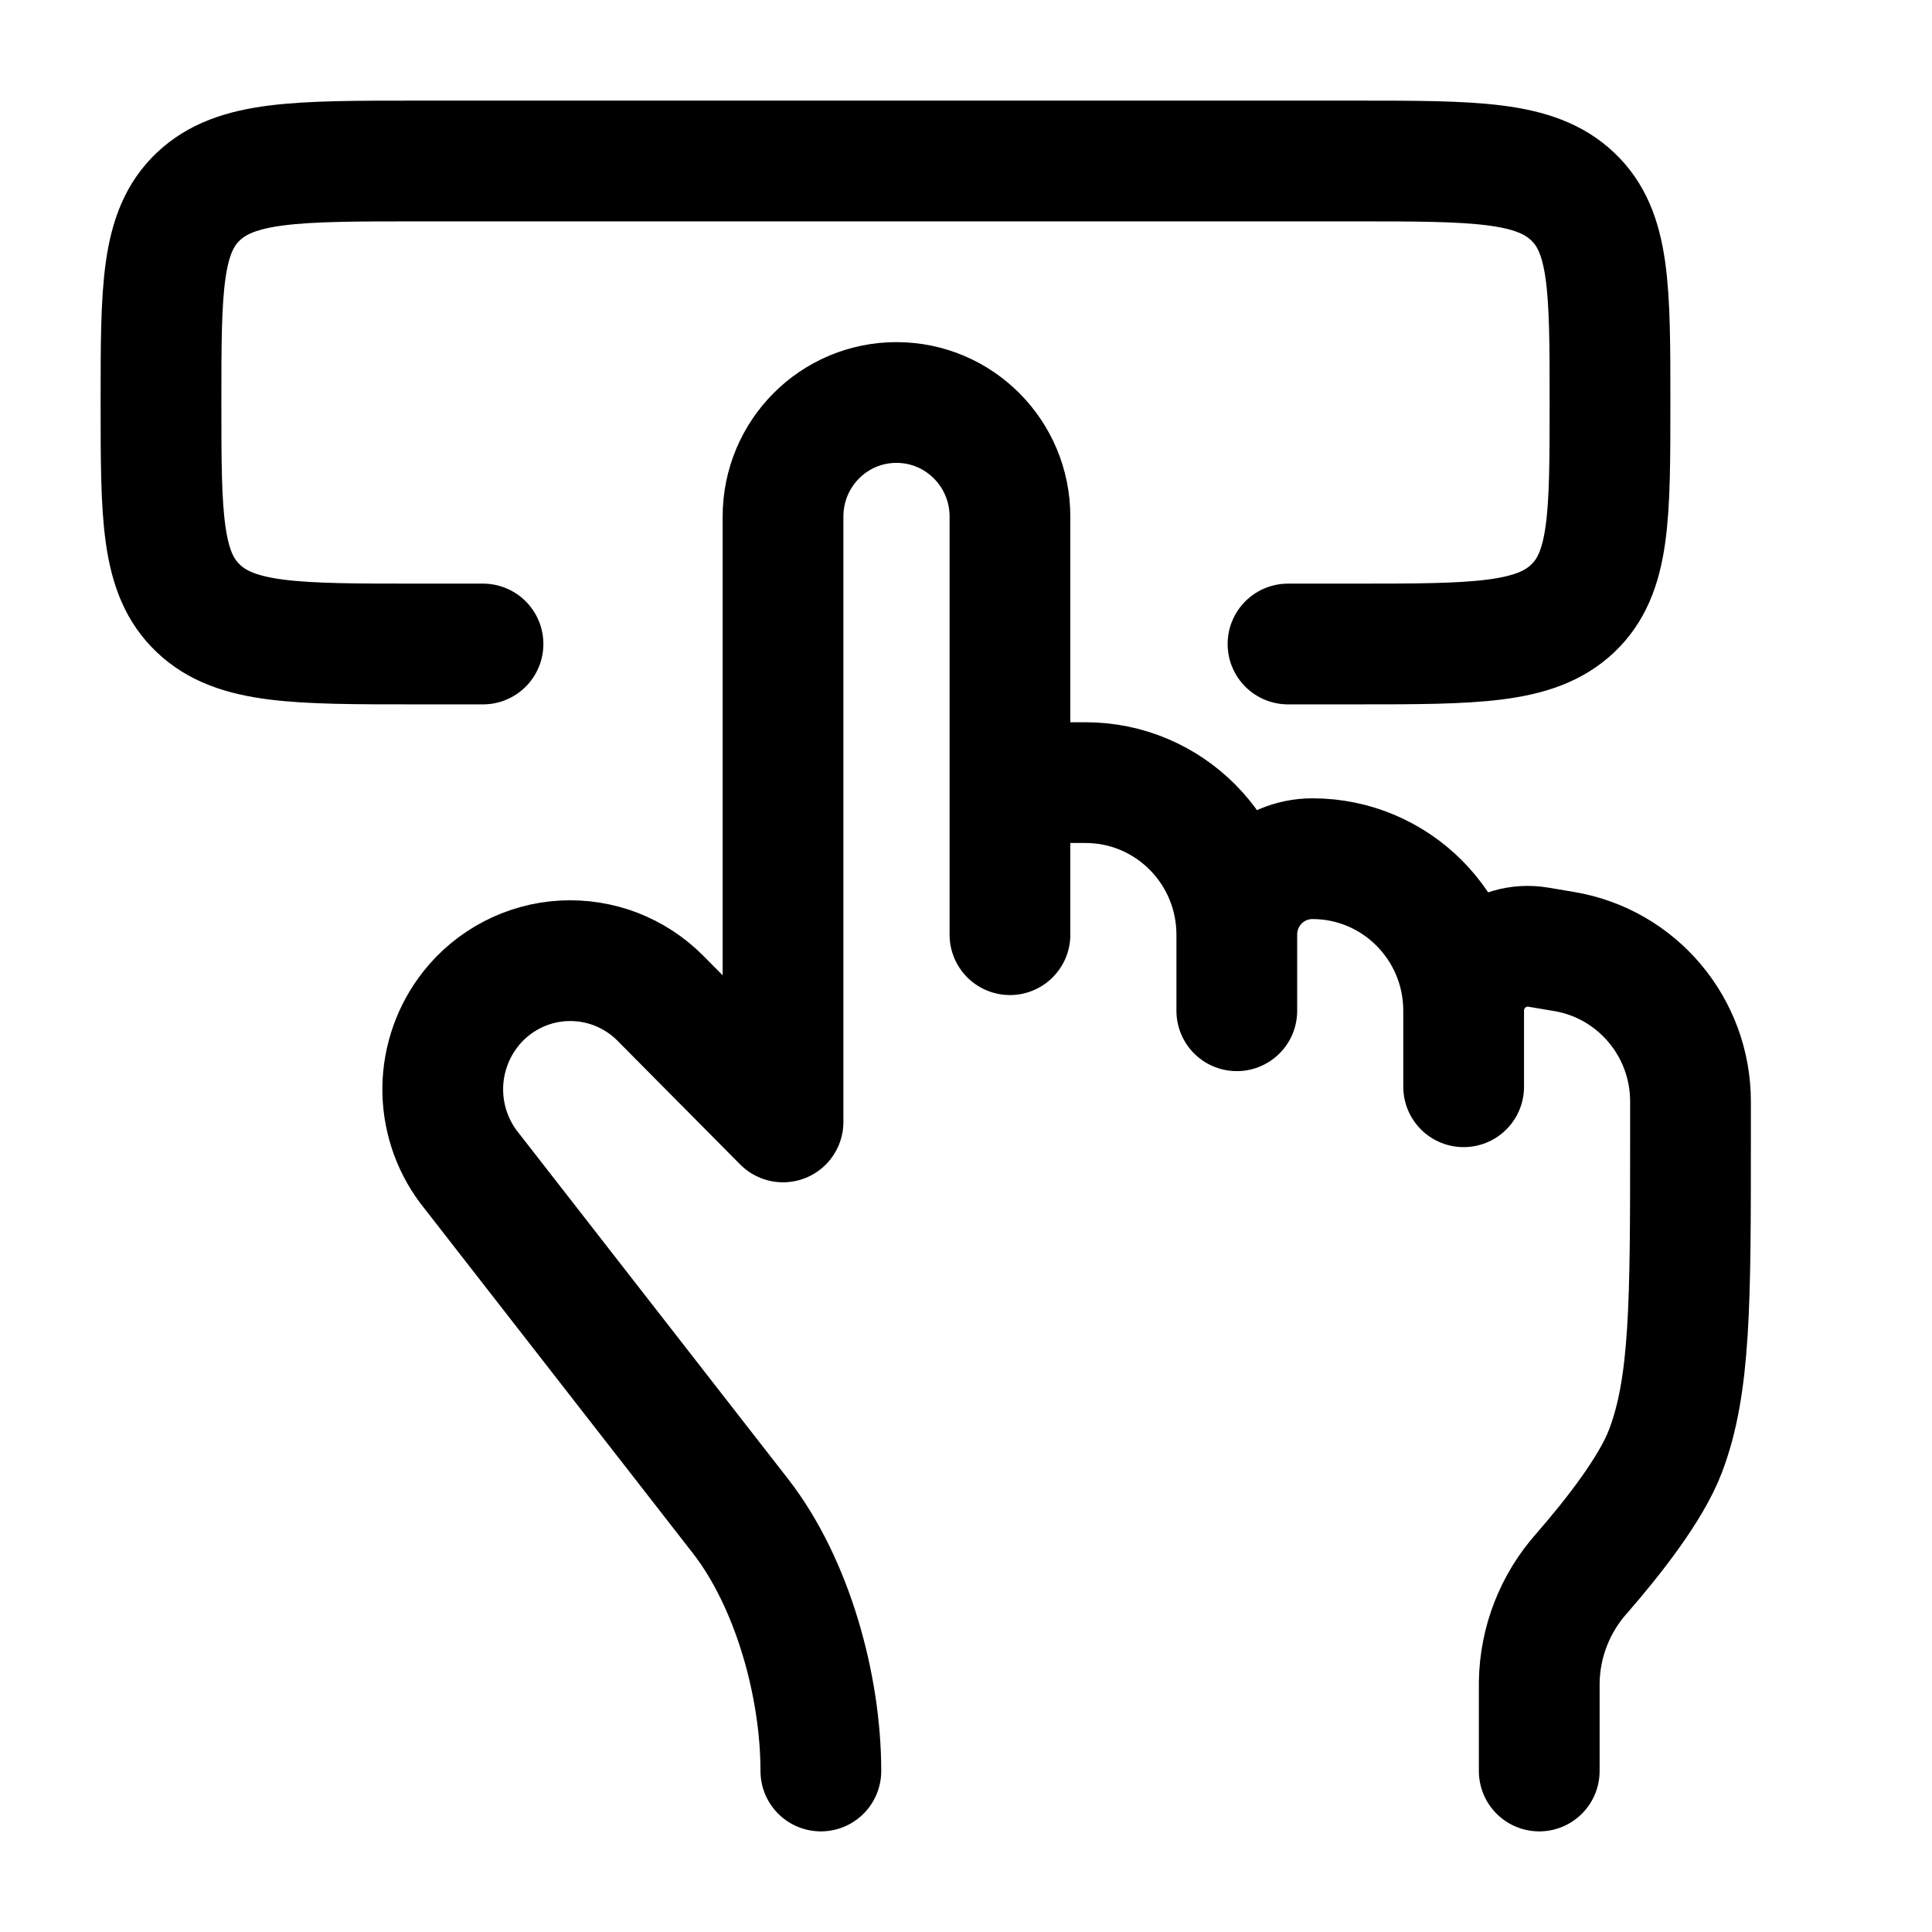 <svg width="24" height="24" viewBox="0 0 24 24" fill="none" xmlns="http://www.w3.org/2000/svg">
<path d="M12.546 9.722H13.485C14.523 9.722 15.364 10.568 15.364 11.612V12.556M15.364 11.611C15.364 11.089 15.784 10.667 16.304 10.667C17.341 10.667 18.182 11.512 18.182 12.556M18.182 12.556V13.5M18.182 12.556C18.182 12.061 18.623 11.685 19.109 11.766L19.43 11.82C20.336 11.972 21 12.76 21 13.683V14.13C21 16.182 21 17.209 20.689 18.026C20.509 18.5 20.032 19.104 19.652 19.541C19.317 19.915 19.128 20.398 19.121 20.901V22M12.546 11.611V6.417C12.546 5.634 11.915 5 11.136 5C10.357 5 9.727 5.634 9.727 6.417V13.937L8.205 12.402C8.048 12.243 7.859 12.12 7.651 12.039C7.443 11.959 7.22 11.924 6.997 11.936C6.774 11.948 6.556 12.008 6.358 12.111C6.16 12.214 5.985 12.358 5.847 12.533C5.628 12.811 5.506 13.153 5.5 13.507C5.495 13.861 5.606 14.207 5.817 14.491L9.198 18.833C9.845 19.664 10.197 20.945 10.197 22" stroke="black" stroke-width="1.5" stroke-linecap="round" stroke-linejoin="round"/>
<path d="M6 8H5.176C3.68 8 2.93 8 2.466 7.56C2 7.122 2 6.415 2 5C2 3.585 2 2.879 2.465 2.44C2.93 2.001 3.68 2 5.176 2H16.823C18.321 2 19.07 2 19.535 2.44C20 2.878 20 3.585 20 5C20 6.415 20 7.121 19.535 7.56C19.07 7.999 18.32 8 16.823 8H16" stroke="black" stroke-width="1.5" stroke-linecap="round" stroke-linejoin="round"/>
</svg>
